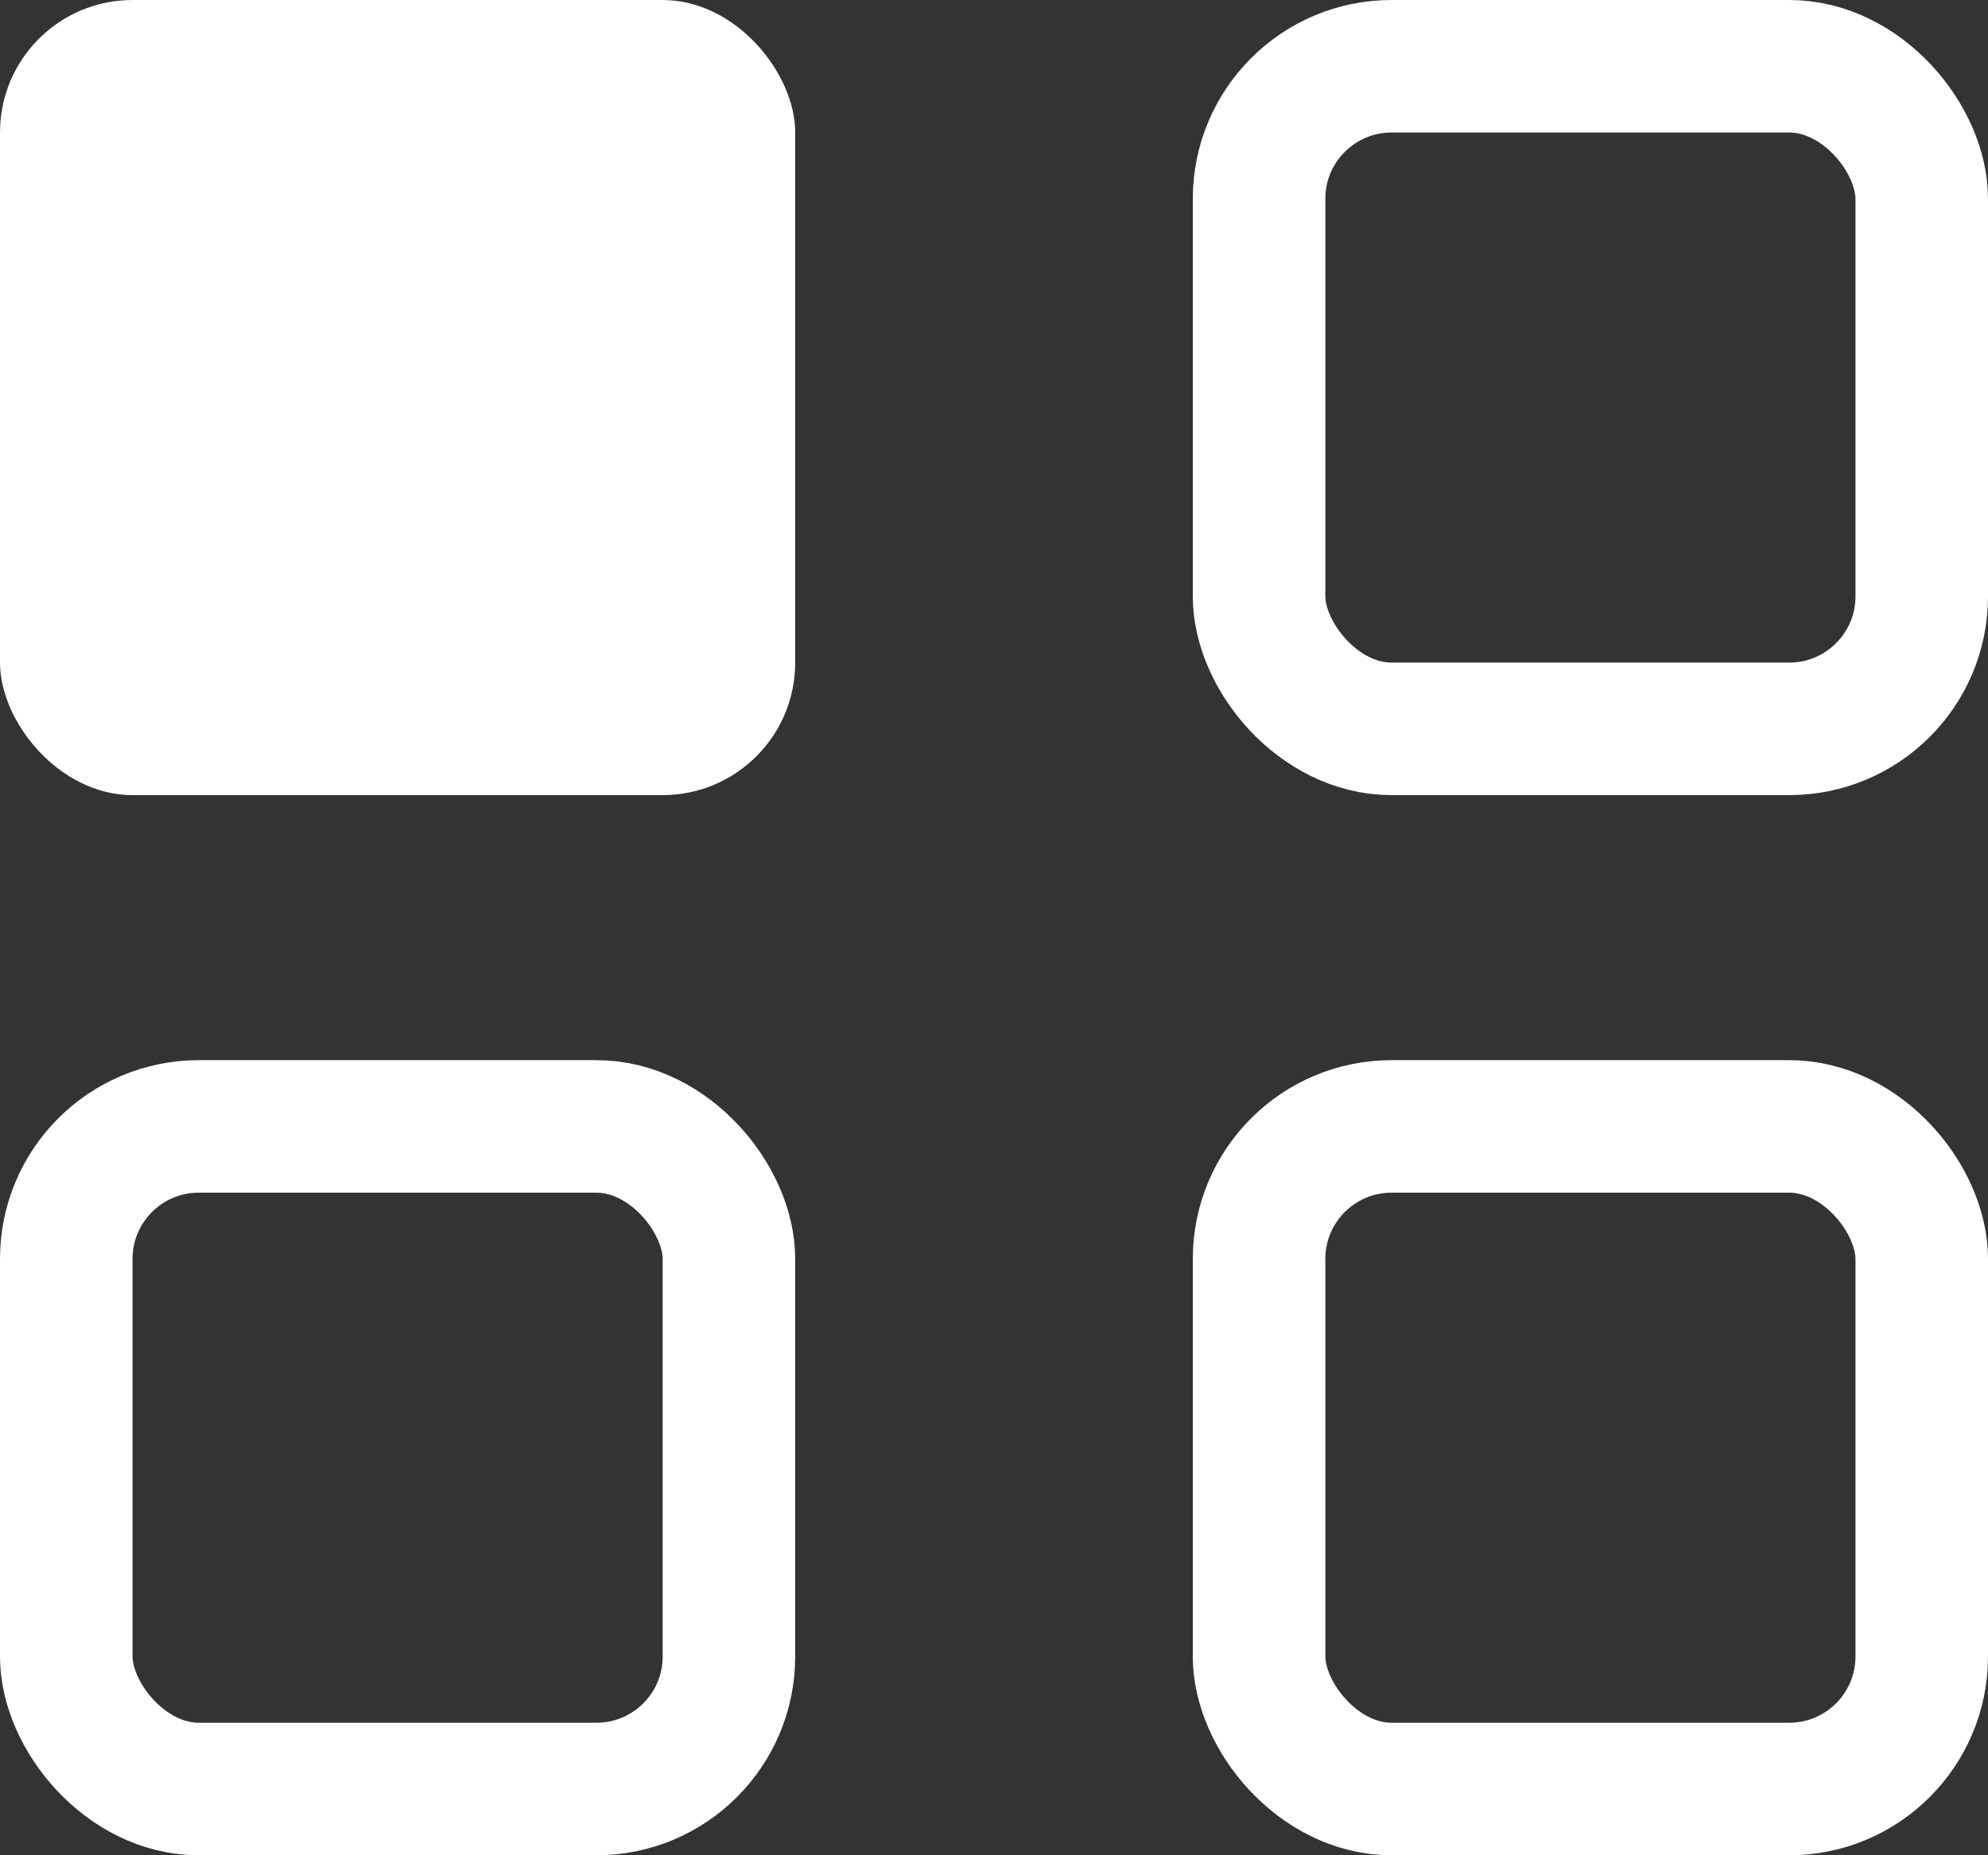 <?xml version="1.0" encoding="UTF-8"?>
<svg width="15px" height="14px" viewBox="0 0 15 14" version="1.1" xmlns="http://www.w3.org/2000/svg" xmlns:xlink="http://www.w3.org/1999/xlink">
    <rect x="0" y="0" width="15" height="14" fill="#333333" stroke="none"/>
    <title>Group@3x</title>
    <g id="Page-1" stroke="none" stroke-width="1" fill="none" fill-rule="evenodd">
        <g id="Travel_Event_mobile_2020Sep" transform="translate(-276, -453)">
            <g id="Group" transform="translate(276, 453)">
                <rect id="Rectangle" fill="#FFFFFF" x="0" y="0" width="6" height="6" rx="1"></rect>
                <rect id="Rectangle-Copy" stroke="#FFFFFF" x="9.5" y="0.5" width="5" height="5" rx="1"></rect>
                <rect id="Rectangle-Copy" stroke="#FFFFFF" x="0.5" y="8.5" width="5" height="5" rx="1"></rect>
                <rect id="Rectangle-Copy" stroke="#FFFFFF" x="9.5" y="8.5" width="5" height="5" rx="1"></rect>
            </g>
        </g>
    </g>
</svg>